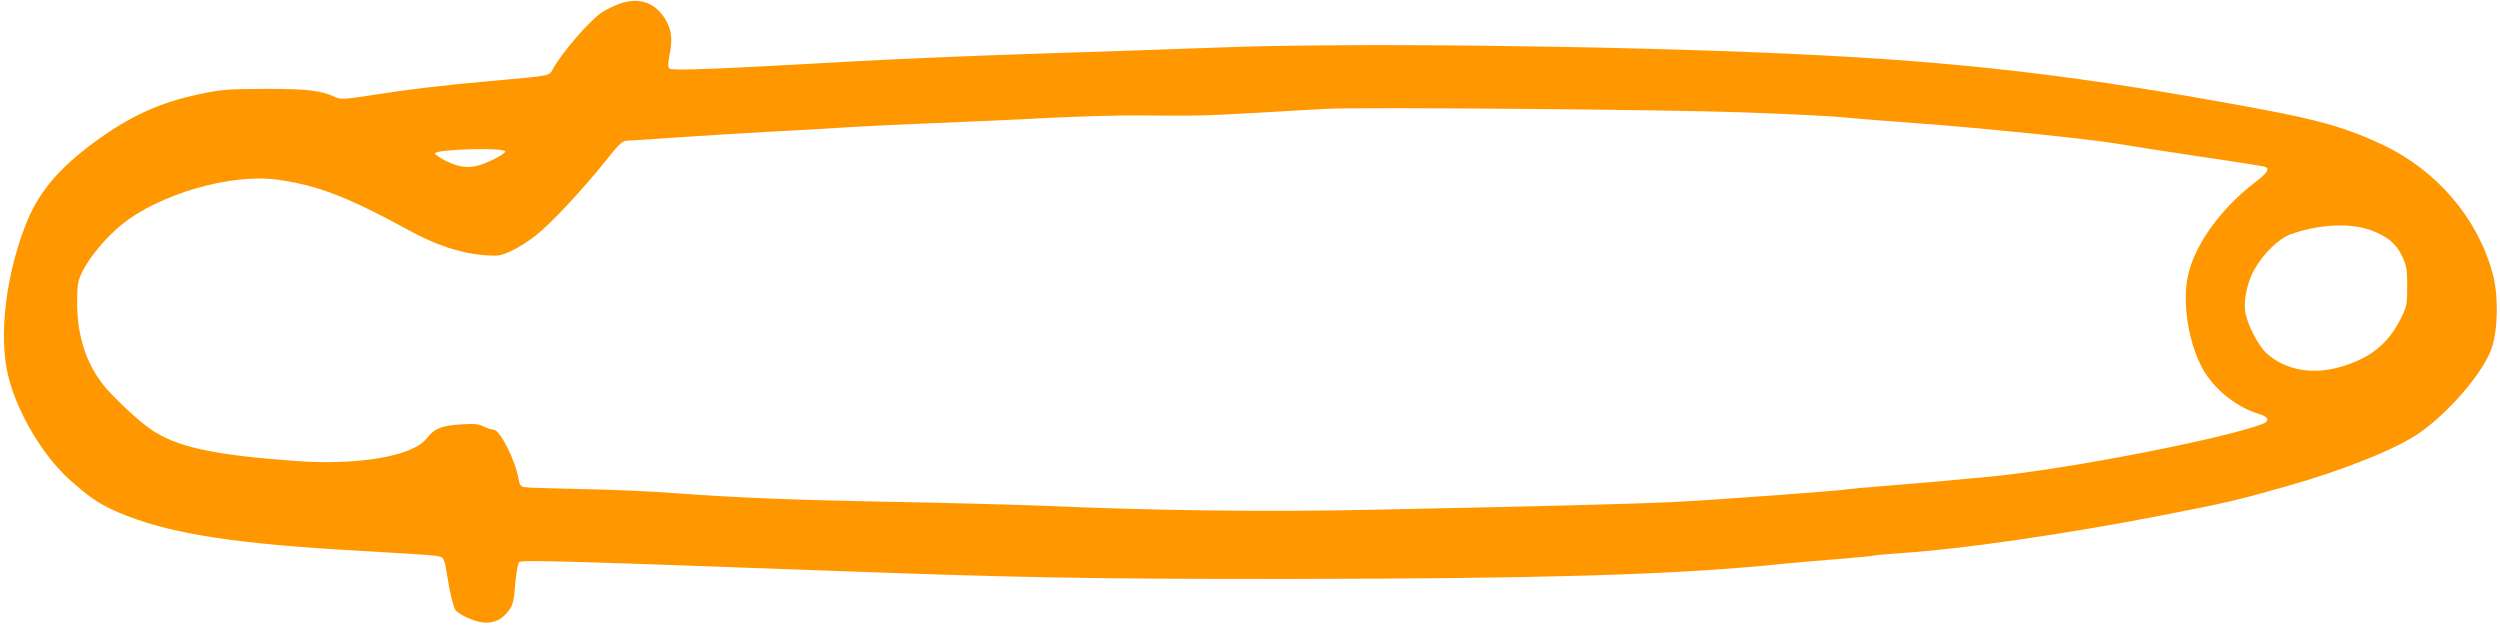 <?xml version="1.0" standalone="no"?>
<!DOCTYPE svg PUBLIC "-//W3C//DTD SVG 20010904//EN"
 "http://www.w3.org/TR/2001/REC-SVG-20010904/DTD/svg10.dtd">
<svg version="1.0" xmlns="http://www.w3.org/2000/svg"
 width="1280pt" height="320pt" viewBox="0 0 1280 320"
 preserveAspectRatio="xMidYMid meet">
<g transform="translate(0,320) scale(0.1,-0.1)"
fill="#ff9800" stroke="none">
<path d="M3173 3181 c-29 -10 -71 -31 -94 -46 -64 -45 -199 -201 -247 -286
-21 -39 -5 -36 -322 -64 -254 -23 -406 -41 -599 -71 -147 -23 -166 -24 -195
-11 -74 34 -140 42 -356 42 -196 -1 -227 -3 -344 -28 -201 -43 -358 -115 -537
-248 -174 -129 -274 -246 -336 -392 -113 -268 -154 -606 -98 -814 49 -185 174
-393 308 -516 113 -102 171 -139 294 -187 245 -96 576 -146 1193 -180 195 -11
372 -22 392 -26 41 -6 43 -9 58 -104 11 -72 28 -147 40 -170 11 -23 94 -62
143 -67 53 -6 96 13 131 60 22 28 27 50 34 136 5 56 14 107 20 113 12 12 244
5 1532 -42 1016 -38 1419 -45 2425 -44 1231 1 1919 20 2430 69 138 14 315 29
395 35 79 7 147 13 150 15 3 2 80 9 170 15 294 20 836 99 1307 191 329 64 382
76 643 150 296 84 563 192 680 274 158 112 332 318 370 440 31 102 32 271 1
380 -79 283 -286 523 -562 654 -176 83 -314 124 -618 181 -922 172 -1536 245
-2426 285 -923 42 -2295 57 -2935 31 -217 -8 -629 -22 -915 -31 -286 -9 -713
-27 -950 -40 -687 -39 -916 -48 -928 -36 -8 8 -7 29 2 75 16 78 8 131 -26 183
-52 82 -134 108 -230 74z m5742 -556 c226 -8 453 -19 505 -24 52 -6 223 -19
380 -31 316 -22 911 -83 1035 -105 44 -8 232 -37 418 -65 186 -27 343 -52 348
-55 19 -13 6 -32 -57 -80 -190 -146 -327 -348 -348 -512 -19 -154 21 -348 96
-465 62 -96 168 -176 276 -208 48 -15 54 -36 15 -51 -203 -77 -991 -230 -1388
-269 -197 -19 -427 -39 -570 -50 -77 -6 -151 -13 -165 -15 -42 -8 -684 -55
-885 -65 -201 -10 -667 -22 -1550 -40 -542 -12 -1132 -4 -1700 21 -126 5 -457
14 -735 19 -532 10 -806 21 -1135 45 -110 9 -324 18 -475 21 -151 3 -285 7
-297 10 -17 3 -24 14 -28 42 -17 97 -95 252 -128 252 -10 0 -32 7 -50 16 -25
13 -49 16 -118 11 -99 -6 -136 -22 -174 -71 -70 -92 -352 -140 -675 -116 -422
31 -605 71 -738 162 -61 41 -195 166 -242 226 -89 112 -134 252 -135 417 0
100 3 115 27 165 36 73 122 176 200 239 194 158 562 264 798 231 205 -28 363
-89 675 -260 135 -74 262 -116 377 -126 82 -6 89 -5 150 23 35 17 92 53 127
82 78 63 233 229 349 374 75 94 89 107 116 107 17 0 121 7 231 15 110 8 328
21 485 30 157 8 353 19 435 25 83 5 274 14 425 20 151 6 408 17 570 26 162 8
376 14 475 13 289 -3 326 -2 610 14 149 9 308 18 355 20 188 9 1731 -4 2115
-18z m-6328 -200 c2 -6 -29 -27 -68 -45 -93 -45 -149 -46 -234 -5 -33 17 -59
35 -58 40 5 21 353 31 360 10z m9555 -405 c82 -31 125 -67 155 -128 24 -50 28
-68 28 -157 0 -96 -2 -104 -35 -170 -66 -130 -160 -203 -316 -246 -139 -38
-272 -13 -367 70 -45 40 -103 153 -112 219 -8 60 13 154 49 215 48 82 123 154
180 176 144 53 311 62 418 21z"/>
</g>
</svg>
